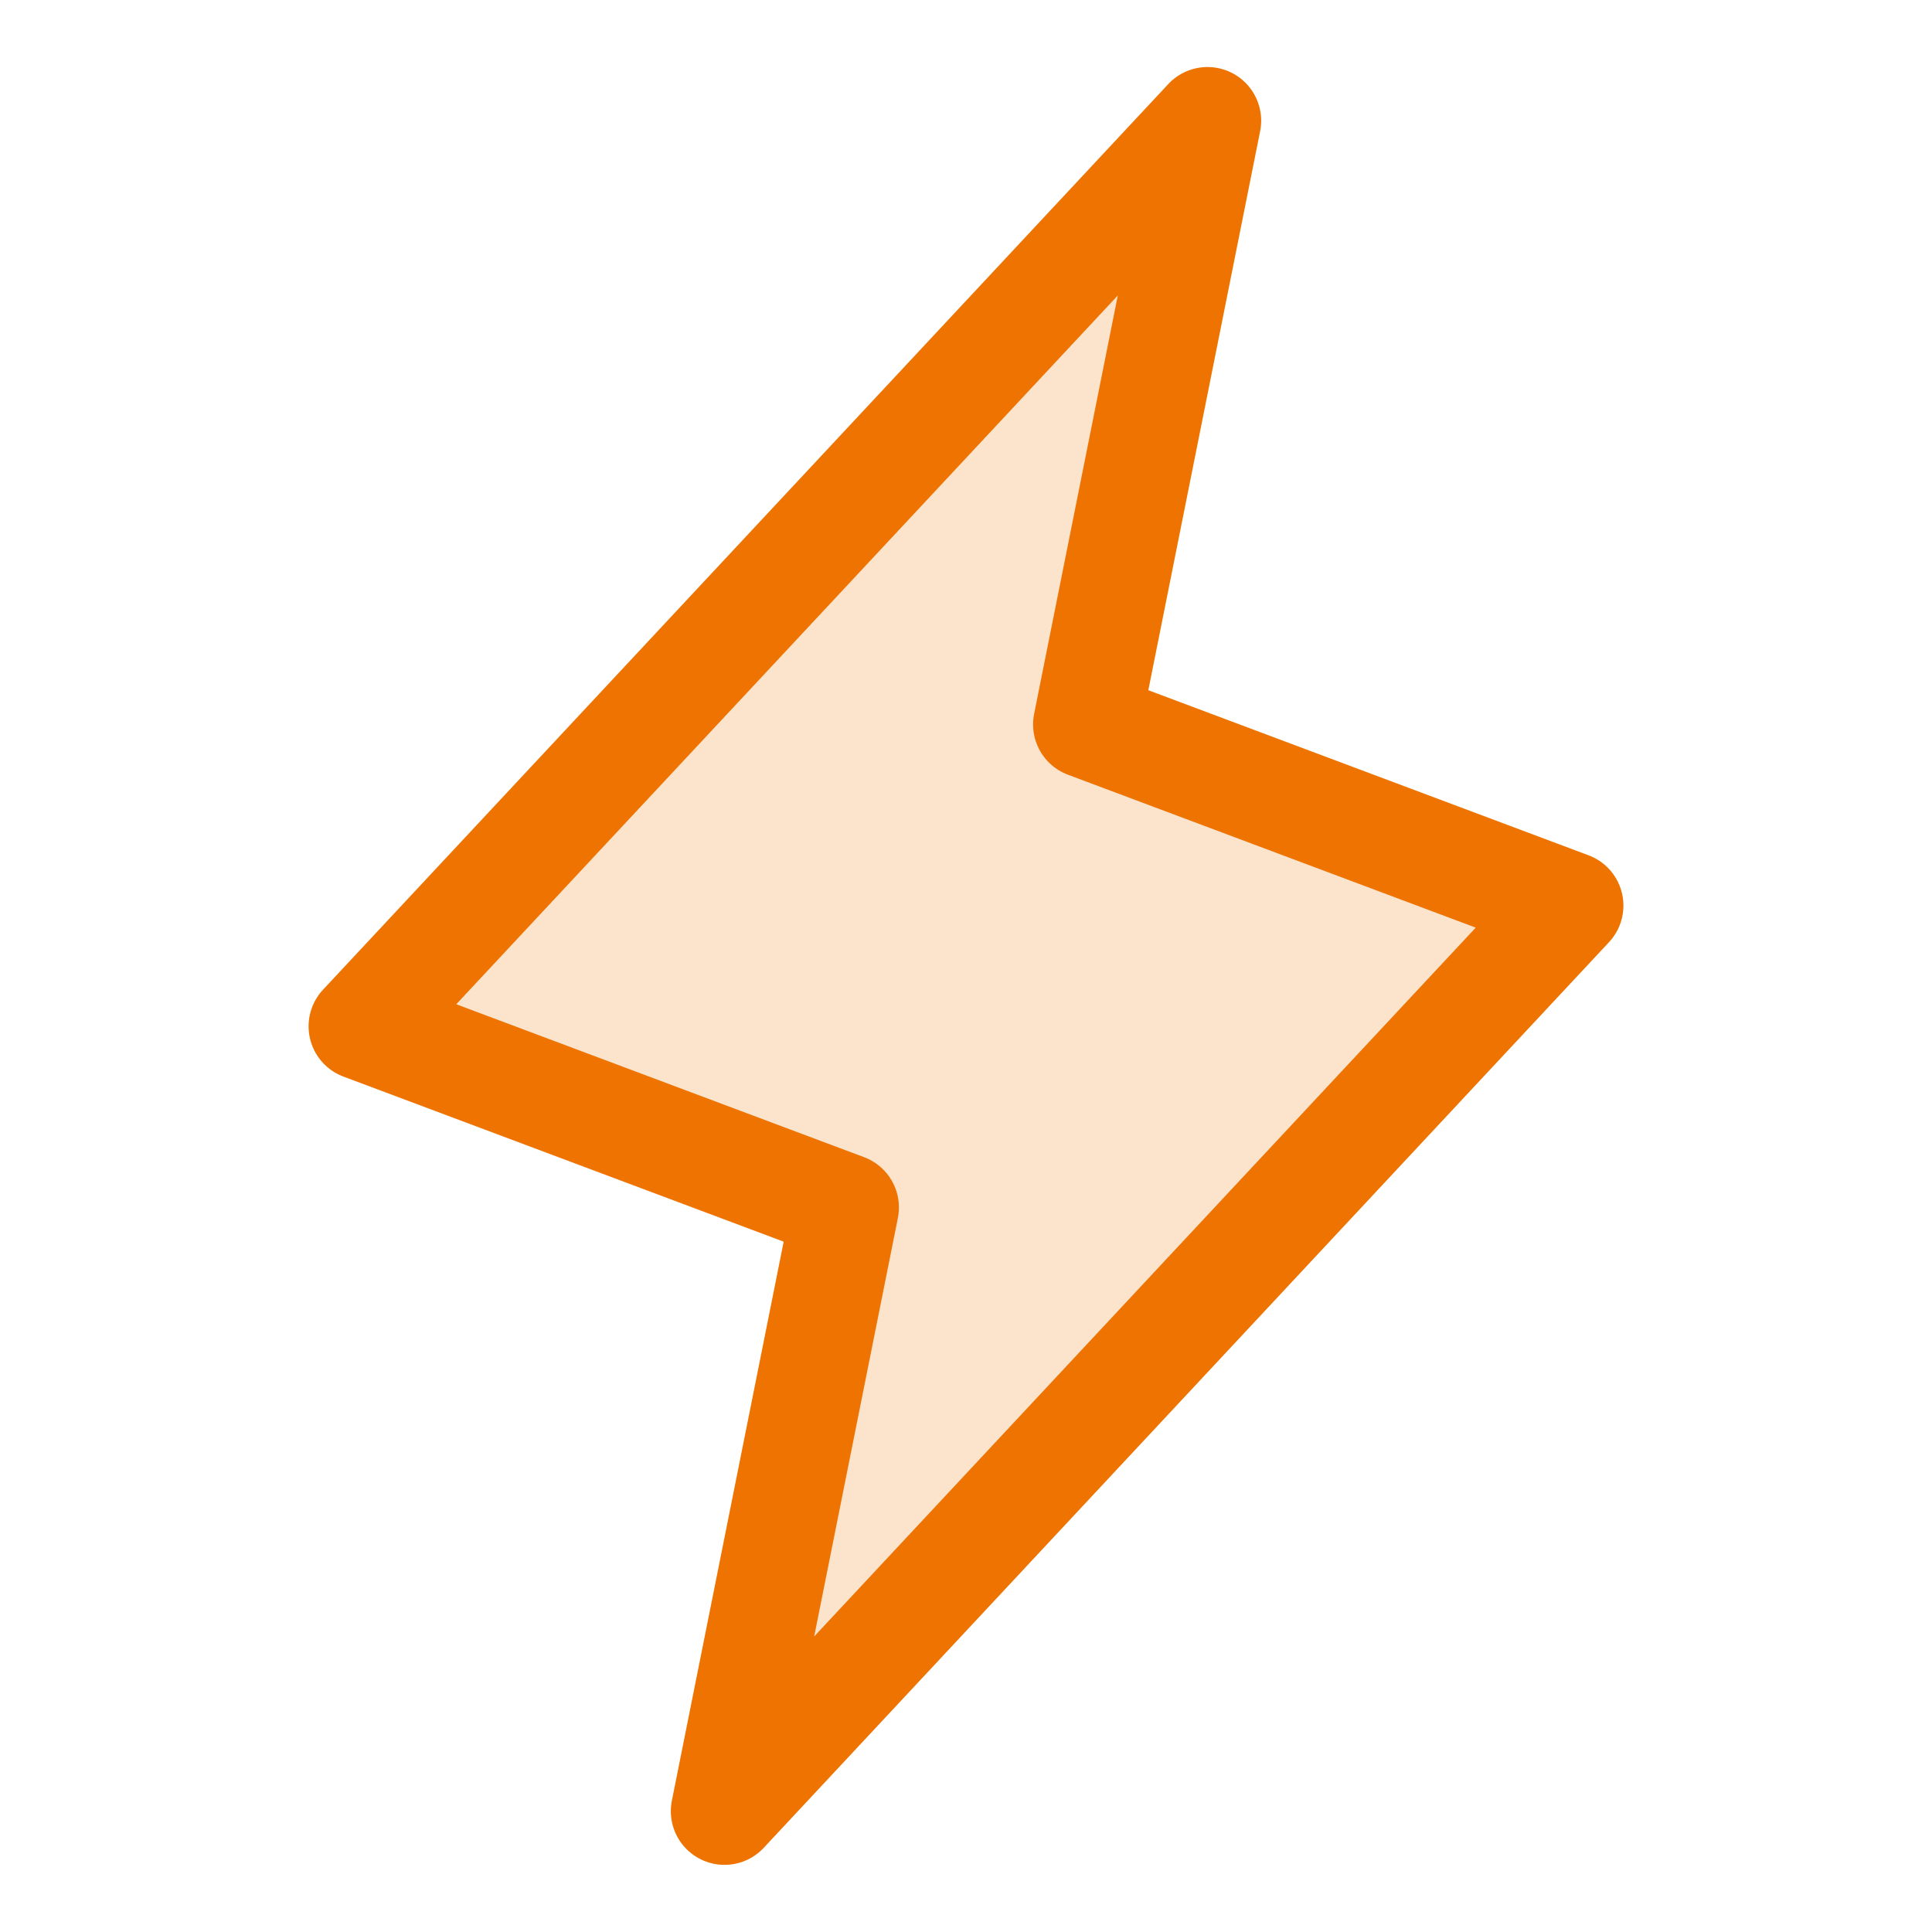<svg width="36" height="36" viewBox="0 0 36 36" fill="none" xmlns="http://www.w3.org/2000/svg">
<path opacity="0.2" d="M13.5 33.749L15.75 22.499L6.75 19.124L22.5 2.249L20.25 13.499L29.25 16.874L13.5 33.749Z" fill="#EE7300"/>
<path d="M13.5 33.749L15.75 22.499L6.75 19.124L22.5 2.249L20.25 13.499L29.25 16.874L13.5 33.749Z" stroke="#EE7300" stroke-width="2" stroke-linecap="round" stroke-linejoin="round"/>
</svg>
